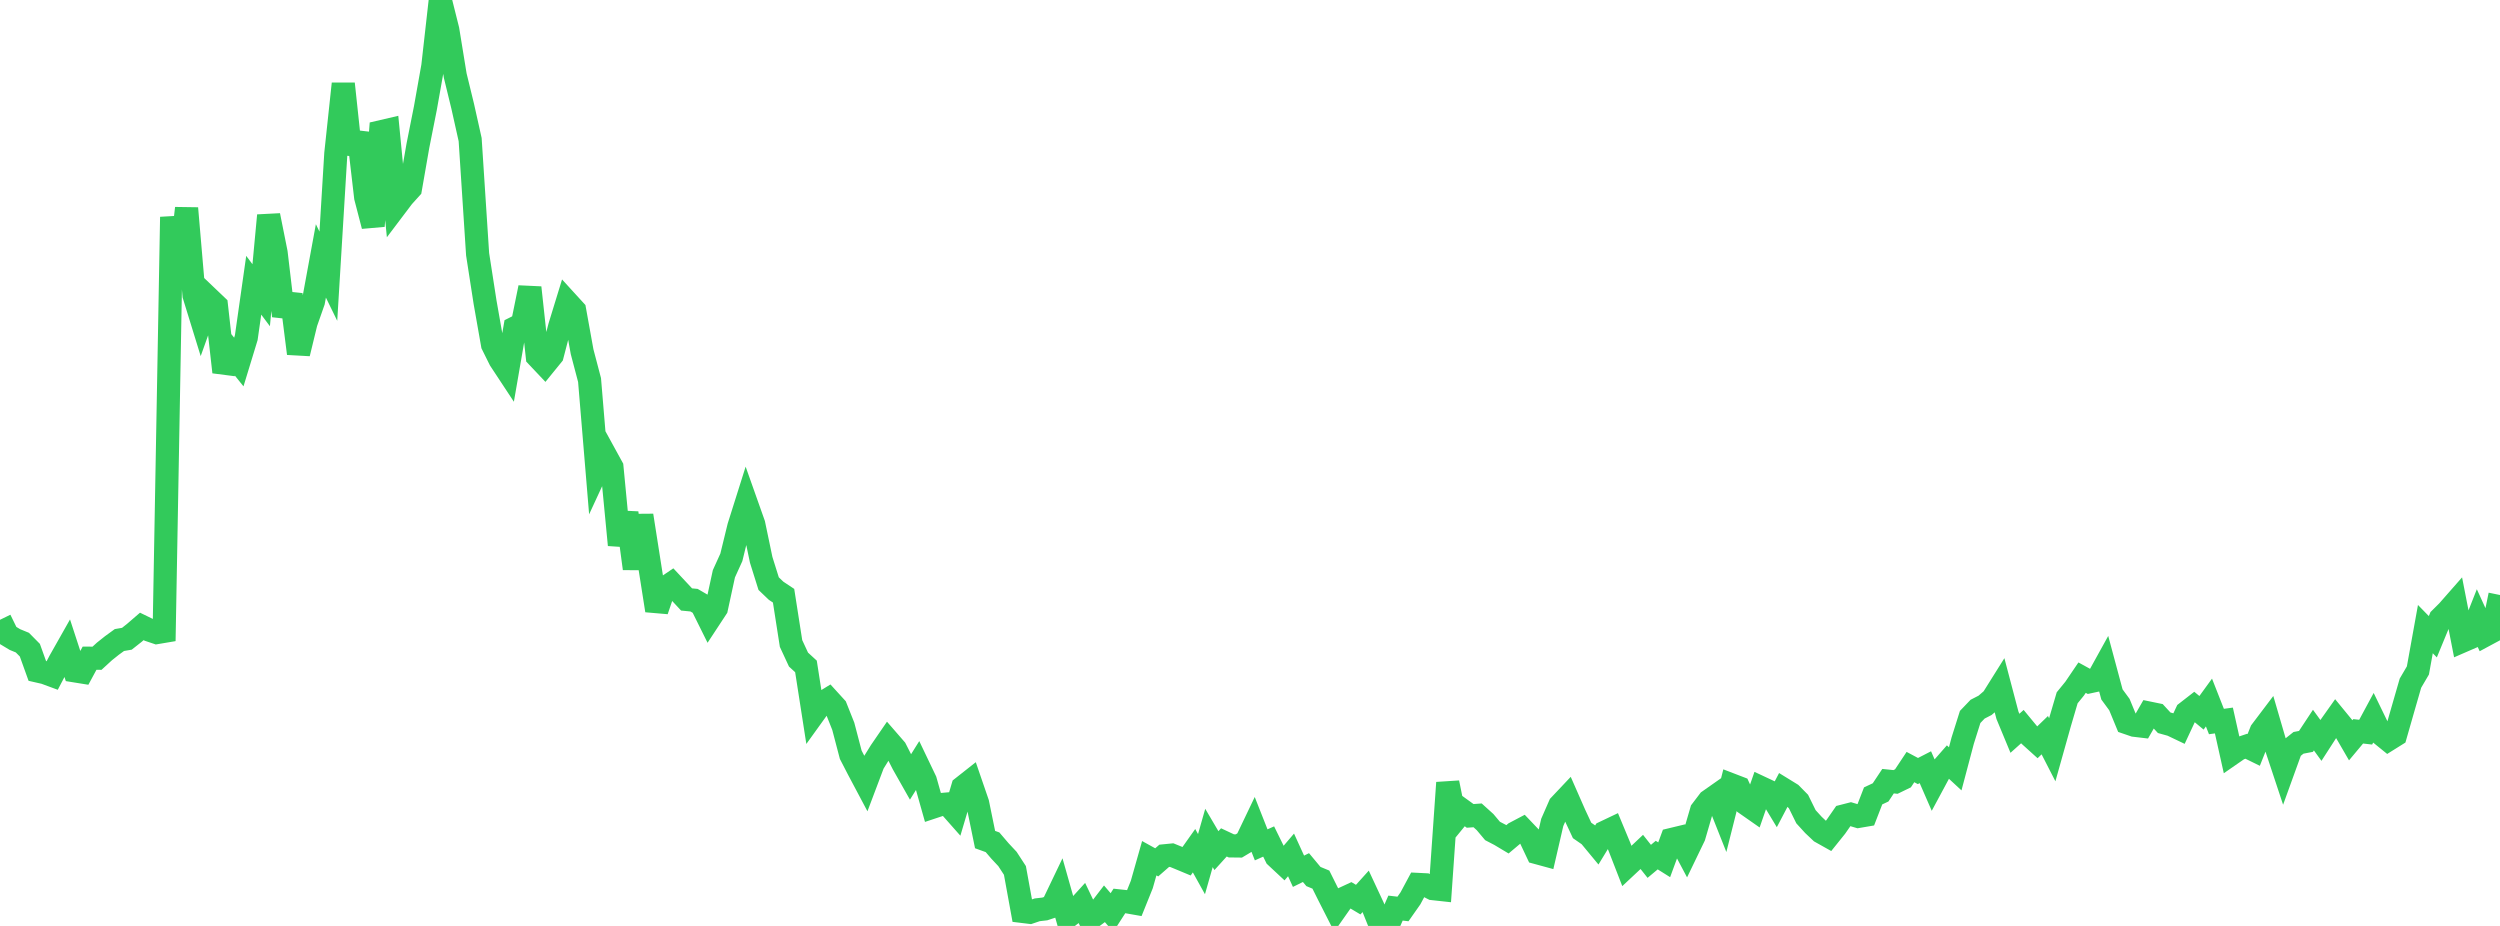<?xml version="1.0" standalone="no"?>
<!DOCTYPE svg PUBLIC "-//W3C//DTD SVG 1.1//EN" "http://www.w3.org/Graphics/SVG/1.1/DTD/svg11.dtd">

<svg width="135" height="50" viewBox="0 0 135 50" preserveAspectRatio="none" 
  xmlns="http://www.w3.org/2000/svg"
  xmlns:xlink="http://www.w3.org/1999/xlink">


<polyline points="0.0, 33.469 0.403, 34.294 0.806, 34.536 1.209, 34.702 1.612, 35.11 2.015, 36.231 2.418, 36.323 2.821, 36.472 3.224, 35.704 3.627, 34.991 4.03, 36.224 4.433, 36.289 4.836, 35.543 5.239, 35.545 5.642, 35.176 6.045, 34.855 6.448, 34.562 6.851, 34.493 7.254, 34.175 7.657, 33.827 8.06, 34.023 8.463, 34.159 8.866, 34.091 9.269, 11.718 9.672, 14.73 10.075, 11.246 10.478, 15.945 10.881, 17.251 11.284, 16.123 11.687, 16.507 12.09, 20.091 12.493, 19.046 12.896, 19.549 13.299, 18.229 13.701, 15.403 14.104, 15.942 14.507, 11.634 14.91, 13.649 15.313, 17.058 15.716, 15.905 16.119, 19.089 16.522, 17.429 16.925, 16.281 17.328, 14.089 17.731, 14.915 18.134, 8.294 18.537, 4.522 18.94, 8.292 19.343, 7.185 19.746, 10.652 20.149, 12.203 20.552, 7.118 20.955, 7.024 21.358, 11.158 21.761, 10.625 22.164, 10.179 22.567, 7.869 22.97, 5.842 23.373, 3.575 23.776, 0.0 24.179, 1.608 24.582, 4.081 24.985, 5.735 25.388, 7.539 25.791, 13.728 26.194, 16.323 26.597, 18.608 27.0, 19.421 27.403, 20.033 27.806, 17.707 28.209, 17.504 28.612, 15.53 29.015, 19.249 29.418, 19.675 29.821, 19.179 30.224, 17.631 30.627, 16.319 31.03, 16.76 31.433, 18.992 31.836, 20.523 32.239, 25.364 32.642, 24.493 33.045, 25.228 33.448, 29.427 33.851, 27.695 34.254, 30.705 34.657, 27.835 35.06, 30.403 35.463, 32.966 35.866, 31.781 36.269, 31.507 36.672, 31.938 37.075, 32.371 37.478, 32.41 37.881, 32.645 38.284, 33.457 38.687, 32.844 39.09, 30.984 39.493, 30.097 39.896, 28.445 40.299, 27.168 40.701, 28.303 41.104, 30.23 41.507, 31.516 41.91, 31.901 42.313, 32.169 42.716, 34.748 43.119, 35.617 43.522, 35.987 43.925, 38.572 44.328, 38.012 44.731, 37.764 45.134, 38.206 45.537, 39.22 45.94, 40.757 46.343, 41.537 46.746, 42.296 47.149, 41.229 47.552, 40.578 47.955, 39.991 48.358, 40.455 48.761, 41.246 49.164, 41.959 49.567, 41.315 49.97, 42.158 50.373, 43.584 50.776, 43.45 51.179, 43.414 51.582, 43.87 51.985, 42.513 52.388, 42.195 52.791, 43.368 53.194, 45.337 53.597, 45.483 54.0, 45.954 54.403, 46.385 54.806, 47.004 55.209, 49.216 55.612, 49.265 56.015, 49.129 56.418, 49.083 56.821, 48.95 57.224, 48.109 57.627, 49.532 58.03, 49.226 58.433, 48.784 58.836, 49.627 59.239, 49.331 59.642, 48.806 60.045, 49.277 60.448, 48.651 60.851, 48.694 61.254, 48.765 61.657, 47.764 62.06, 46.344 62.463, 46.567 62.866, 46.215 63.269, 46.175 63.672, 46.339 64.075, 46.507 64.478, 45.938 64.881, 46.664 65.284, 45.249 65.687, 45.934 66.09, 45.489 66.493, 45.678 66.896, 45.683 67.299, 45.442 67.701, 44.601 68.104, 45.622 68.507, 45.441 68.91, 46.261 69.313, 46.637 69.716, 46.165 70.119, 47.048 70.522, 46.849 70.925, 47.332 71.328, 47.499 71.731, 48.308 72.134, 49.101 72.537, 48.527 72.94, 48.34 73.343, 48.58 73.746, 48.133 74.149, 48.997 74.552, 50.0 74.955, 49.957 75.358, 49.037 75.761, 49.084 76.164, 48.51 76.567, 47.759 76.97, 47.779 77.373, 47.985 77.776, 48.029 78.179, 42.267 78.582, 44.26 78.985, 43.767 79.388, 44.058 79.791, 44.029 80.194, 44.393 80.597, 44.872 81.0, 45.082 81.403, 45.323 81.806, 44.984 82.209, 44.771 82.612, 45.194 83.015, 46.047 83.418, 46.157 83.821, 44.412 84.224, 43.491 84.627, 43.064 85.03, 43.981 85.433, 44.844 85.836, 45.123 86.239, 45.61 86.642, 44.948 87.045, 44.756 87.448, 45.725 87.851, 46.762 88.254, 46.385 88.657, 46.004 89.06, 46.513 89.463, 46.175 89.866, 46.428 90.269, 45.332 90.672, 45.235 91.075, 45.995 91.478, 45.16 91.881, 43.776 92.284, 43.246 92.687, 42.963 93.09, 43.979 93.493, 42.381 93.896, 42.536 94.299, 43.417 94.701, 43.698 95.104, 42.54 95.507, 42.729 95.91, 43.396 96.313, 42.627 96.716, 42.875 97.119, 43.284 97.522, 44.103 97.925, 44.545 98.328, 44.926 98.731, 45.152 99.134, 44.65 99.537, 44.069 99.94, 43.966 100.343, 44.087 100.746, 44.018 101.149, 42.978 101.552, 42.789 101.955, 42.183 102.358, 42.225 102.761, 42.029 103.164, 41.421 103.567, 41.636 103.97, 41.429 104.373, 42.354 104.776, 41.604 105.179, 41.144 105.582, 41.517 105.985, 39.996 106.388, 38.716 106.791, 38.295 107.194, 38.088 107.597, 37.74 108.0, 37.097 108.403, 38.627 108.806, 39.598 109.209, 39.237 109.612, 39.725 110.015, 40.089 110.418, 39.7 110.821, 40.486 111.224, 39.052 111.627, 37.681 112.03, 37.187 112.433, 36.593 112.836, 36.814 113.239, 36.727 113.642, 35.998 114.045, 37.499 114.448, 38.048 114.851, 39.025 115.254, 39.163 115.657, 39.211 116.06, 38.509 116.463, 38.592 116.866, 39.029 117.269, 39.141 117.672, 39.333 118.075, 38.47 118.478, 38.157 118.881, 38.491 119.284, 37.936 119.687, 38.962 120.09, 38.907 120.493, 40.713 120.896, 40.434 121.299, 40.298 121.701, 40.495 122.104, 39.485 122.507, 38.952 122.91, 40.333 123.313, 41.548 123.716, 40.434 124.119, 40.113 124.522, 40.036 124.925, 39.425 125.328, 39.98 125.731, 39.355 126.134, 38.786 126.537, 39.277 126.94, 39.973 127.343, 39.491 127.746, 39.537 128.149, 38.79 128.552, 39.62 128.955, 39.947 129.358, 39.695 129.761, 38.288 130.164, 36.891 130.567, 36.204 130.97, 33.972 131.373, 34.384 131.776, 33.406 132.179, 33.005 132.582, 32.546 132.985, 34.612 133.388, 34.437 133.791, 33.416 134.194, 34.3 134.597, 34.083 135.0, 32.131" fill="none" stroke="#32ca5b" stroke-width="1.25"/>

</svg>